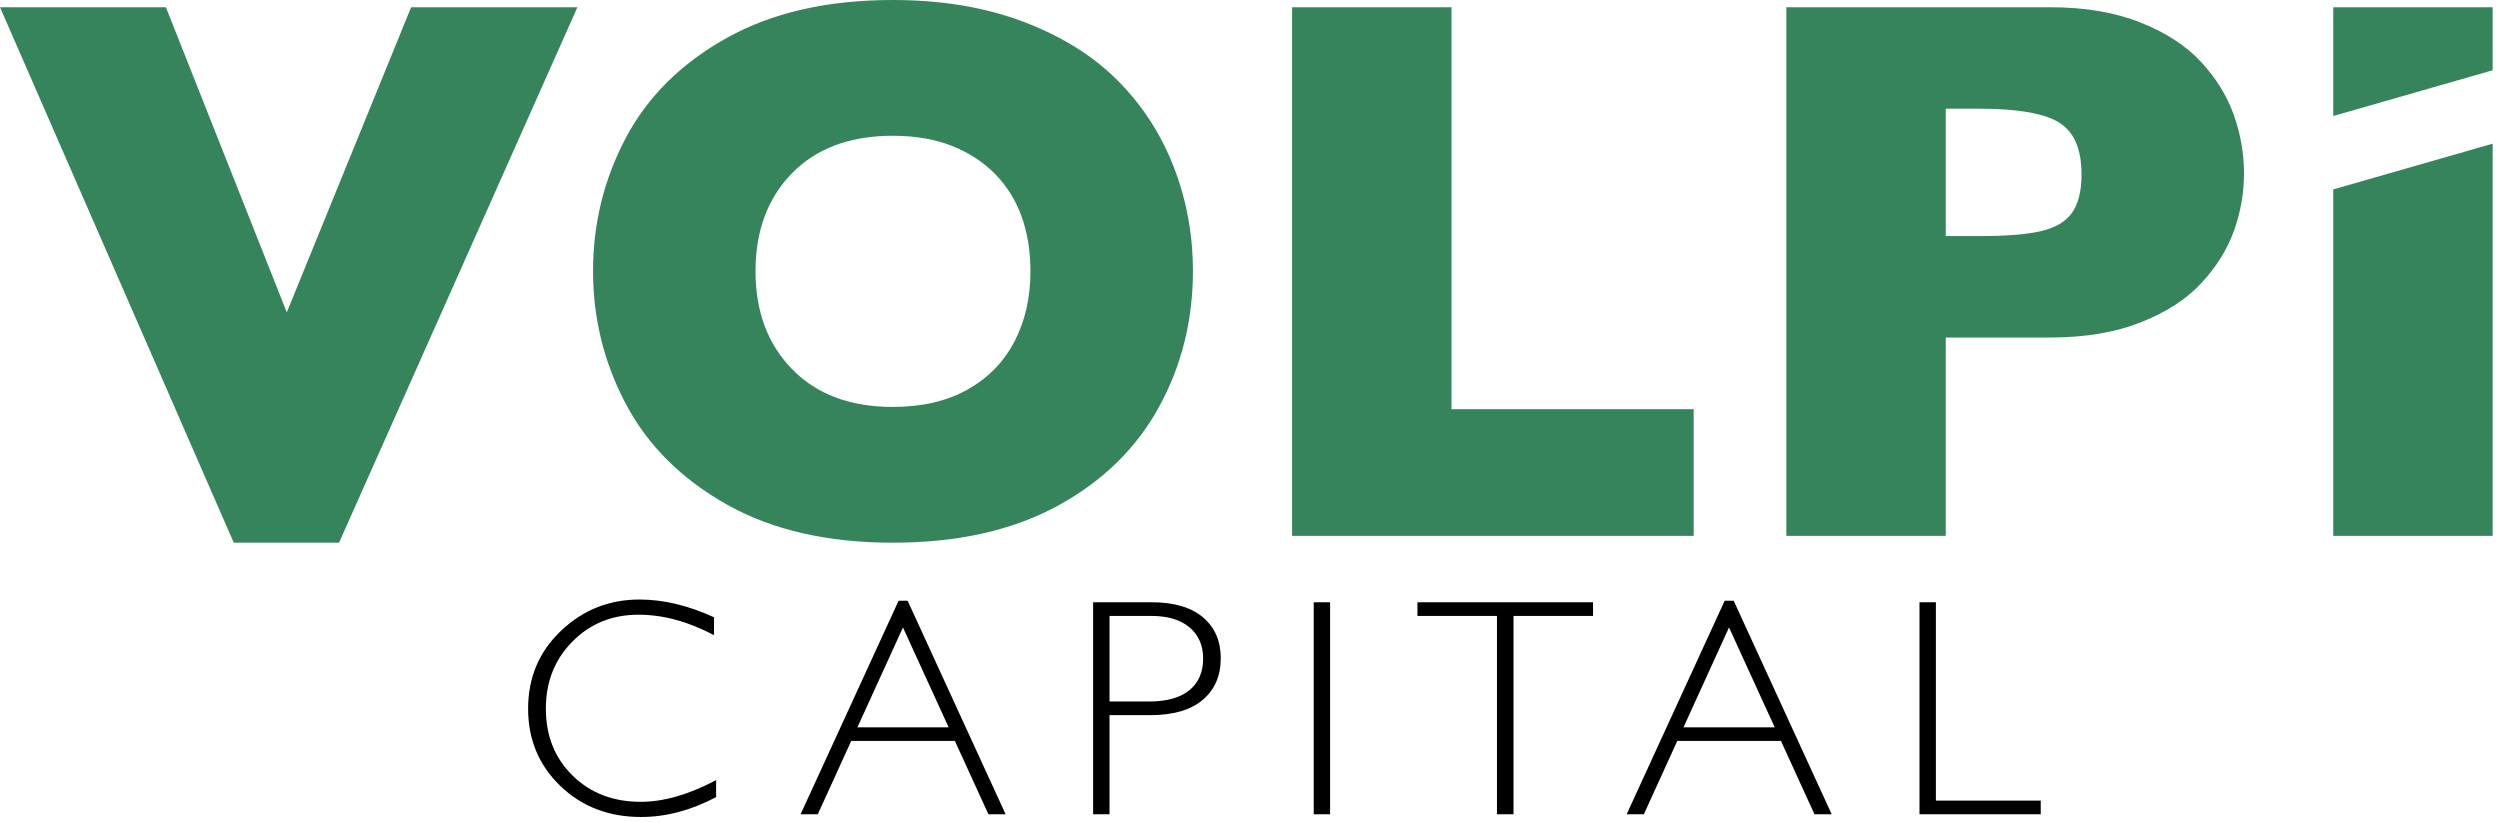 <?xml version="1.0" encoding="UTF-8"?><svg width="152px" height="50px" viewBox="0 0 152 50" version="1.1" xmlns="http://www.w3.org/2000/svg" xmlns:xlink="http://www.w3.org/1999/xlink"><g id="⚠️Symbols" stroke="none" stroke-width="1" fill="none" fill-rule="evenodd"><g id="Header" transform="translate(-176, -20)"><g id="Logo" transform="translate(176, 20)"><path d="M38.881,36.451 C37.036,36.451 35.446,37.084 34.111,38.351 C32.776,39.618 32.109,41.196 32.109,43.085 C32.109,44.961 32.762,46.528 34.069,47.786 C35.376,49.043 37.011,49.673 38.973,49.673 C40.493,49.673 42.015,49.27 43.54,48.464 L43.54,47.43 C41.886,48.311 40.357,48.75 38.955,48.75 C37.276,48.75 35.895,48.218 34.812,47.154 C33.729,46.09 33.188,44.734 33.188,43.085 C33.188,41.455 33.726,40.095 34.803,39.007 C35.879,37.918 37.217,37.374 38.817,37.374 C40.317,37.374 41.849,37.788 43.411,38.619 L43.411,37.53 C41.843,36.811 40.333,36.451 38.881,36.451 Z M54.635,36.524 L48.676,49.507 L49.722,49.507 L51.754,45.05 L58.057,45.05 L60.096,49.507 L61.142,49.507 L55.183,36.524 L54.635,36.524 Z M52.132,44.22 L54.9,38.149 L57.677,44.22 L52.132,44.22 Z M66.462,49.507 L67.458,49.507 L67.458,43.482 L69.922,43.482 C71.33,43.482 72.399,43.171 73.128,42.55 C73.857,41.929 74.222,41.086 74.222,40.021 C74.222,38.97 73.86,38.139 73.137,37.53 C72.415,36.921 71.374,36.616 70.014,36.616 L66.462,36.616 L66.462,49.507 Z M69.977,37.447 C70.998,37.447 71.783,37.681 72.33,38.149 C72.877,38.616 73.151,39.246 73.151,40.04 C73.151,40.871 72.871,41.514 72.311,41.969 C71.752,42.423 70.933,42.651 69.857,42.651 L67.458,42.651 L67.458,37.447 L69.977,37.447 Z M79.874,49.507 L80.87,49.507 L80.87,36.617 L79.874,36.617 L79.874,49.507 Z M86.181,36.616 L86.181,37.447 L91.016,37.447 L91.016,49.507 L92.022,49.507 L92.022,37.447 L96.857,37.447 L96.857,36.616 L86.181,36.616 Z M104.86,36.524 L98.901,49.507 L99.947,49.507 L101.978,45.05 L108.282,45.05 L110.321,49.507 L111.367,49.507 L105.408,36.524 L104.86,36.524 Z M102.357,44.22 L105.125,38.149 L107.902,44.22 L102.357,44.22 Z M116.705,36.616 L116.705,49.507 L124.077,49.507 L124.077,48.676 L117.702,48.676 L117.702,36.616 L116.705,36.616 Z" id="Capital" fill="#000000"></path><path d="M141.861,7.053 L141.861,0.441 L151.553,0.441 L151.553,4.274 L141.861,7.053 Z M151.553,8.737 L151.553,32.579 L141.861,32.579 L141.861,11.517 L151.553,8.737 Z M136.435,10.551 C136.435,11.741 136.23,12.904 135.821,14.04 C135.411,15.176 134.75,16.236 133.838,17.217 C132.926,18.199 131.693,18.995 130.14,19.605 C128.586,20.216 126.758,20.521 124.656,20.521 L118.302,20.521 L118.302,32.579 L108.61,32.579 L108.61,0.441 L124.656,0.441 C126.758,0.441 128.586,0.75 130.14,1.368 C131.693,1.987 132.926,2.79 133.838,3.78 C134.75,4.769 135.411,5.844 135.821,7.003 C136.23,8.162 136.435,9.345 136.435,10.551 Z M126.557,10.596 C126.557,9.067 126.105,8.02 125.201,7.455 C124.296,6.891 122.677,6.609 120.343,6.609 L118.302,6.609 L118.302,14.353 L120.389,14.353 C121.997,14.353 123.234,14.253 124.1,14.052 C124.965,13.851 125.592,13.48 125.978,12.939 C126.364,12.398 126.557,11.617 126.557,10.596 Z M102.976,24.88 L88.252,24.88 L88.252,0.441 L78.559,0.441 L78.559,32.579 L102.976,32.579 L102.976,24.88 Z M72.53,16.486 C72.53,19.485 71.838,22.245 70.455,24.765 C69.071,27.284 67.012,29.286 64.276,30.769 C61.54,32.253 58.208,32.996 54.282,32.996 C50.309,32.996 46.947,32.223 44.195,30.677 C41.443,29.131 39.399,27.099 38.062,24.579 C36.725,22.06 36.057,19.362 36.057,16.486 C36.057,13.596 36.721,10.895 38.05,8.382 C39.38,5.871 41.424,3.846 44.184,2.308 C46.943,0.769 50.309,0 54.282,0 C57.25,0 59.897,0.441 62.223,1.322 C64.55,2.203 66.463,3.397 67.963,4.904 C69.462,6.411 70.598,8.167 71.371,10.168 C72.144,12.17 72.53,14.276 72.53,16.486 Z M62.652,16.486 C62.652,15.281 62.475,14.179 62.12,13.182 C61.764,12.185 61.227,11.32 60.507,10.585 C59.789,9.852 58.911,9.279 57.876,8.869 C56.84,8.46 55.642,8.255 54.282,8.255 C51.685,8.255 49.644,9.013 48.16,10.527 C46.676,12.043 45.935,14.029 45.935,16.486 C45.935,18.945 46.68,20.935 48.172,22.457 C49.664,23.98 51.7,24.741 54.282,24.741 C56.059,24.741 57.574,24.39 58.827,23.686 C60.079,22.983 61.029,22.009 61.679,20.765 C62.328,19.521 62.652,18.094 62.652,16.486 Z M35.106,0.441 L20.614,32.996 L14.214,32.996 L0,0.441 L10.087,0.441 L17.437,18.991 L24.996,0.441 L35.106,0.441 Z" id="Volpi" fill="#35845B"></path></g></g></g></svg> 
